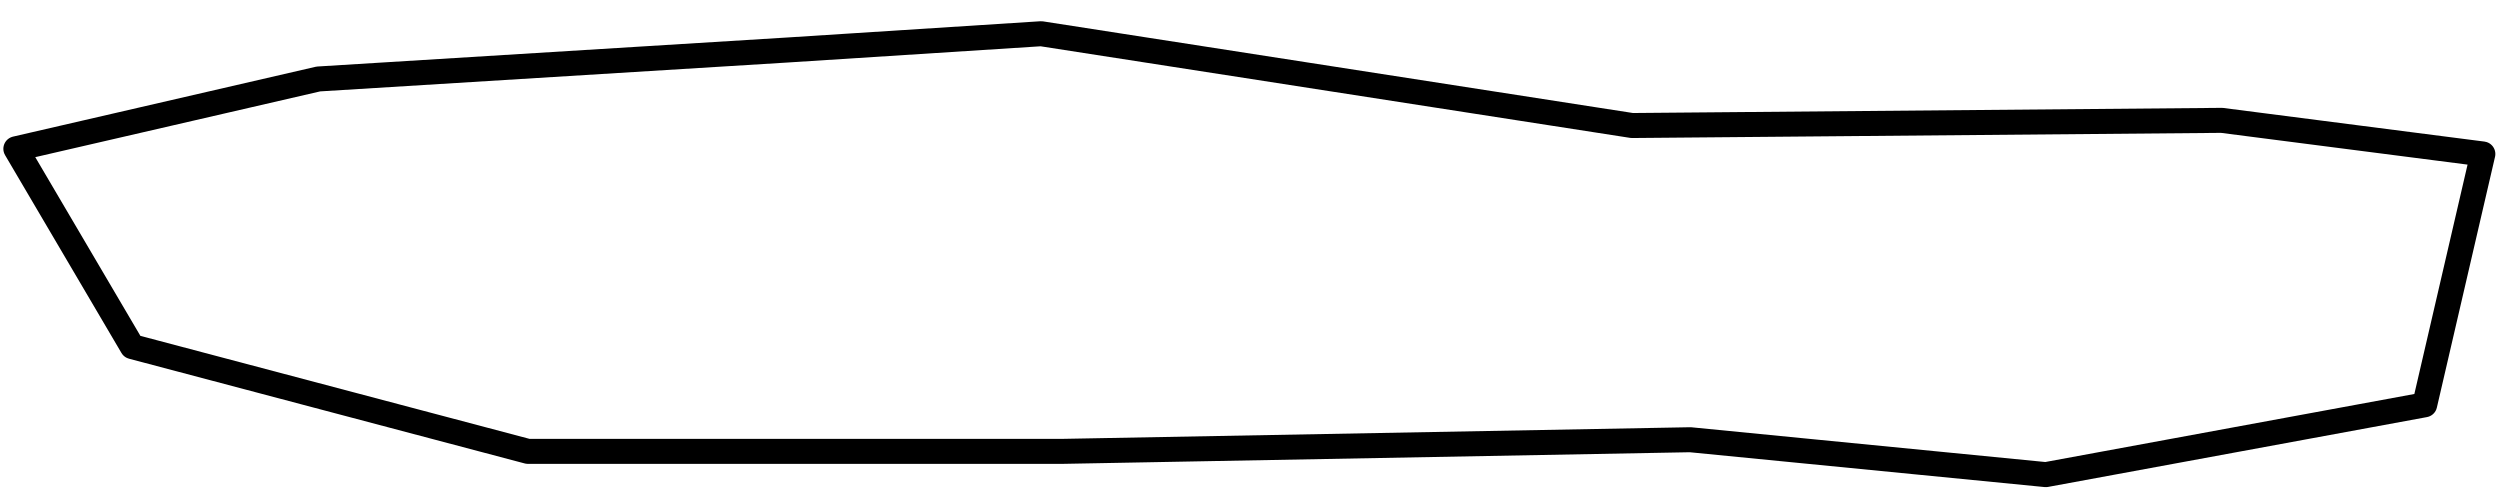 <svg width="100" height="20" viewBox="0 0 100 20" fill="none" xmlns="http://www.w3.org/2000/svg">
<path d="M0.634 5.952L12.736 3.159L31.5 2L41.647 1.349L65.283 5.021L88.867 4.814L99.314 6.159L96.987 16.192L81.833 18.985L67.61 17.589L42.526 18.054H21.115L5.289 13.865L0.634 5.952Z" stroke="black" stroke-linecap="round" stroke-linejoin="round"/>
</svg>